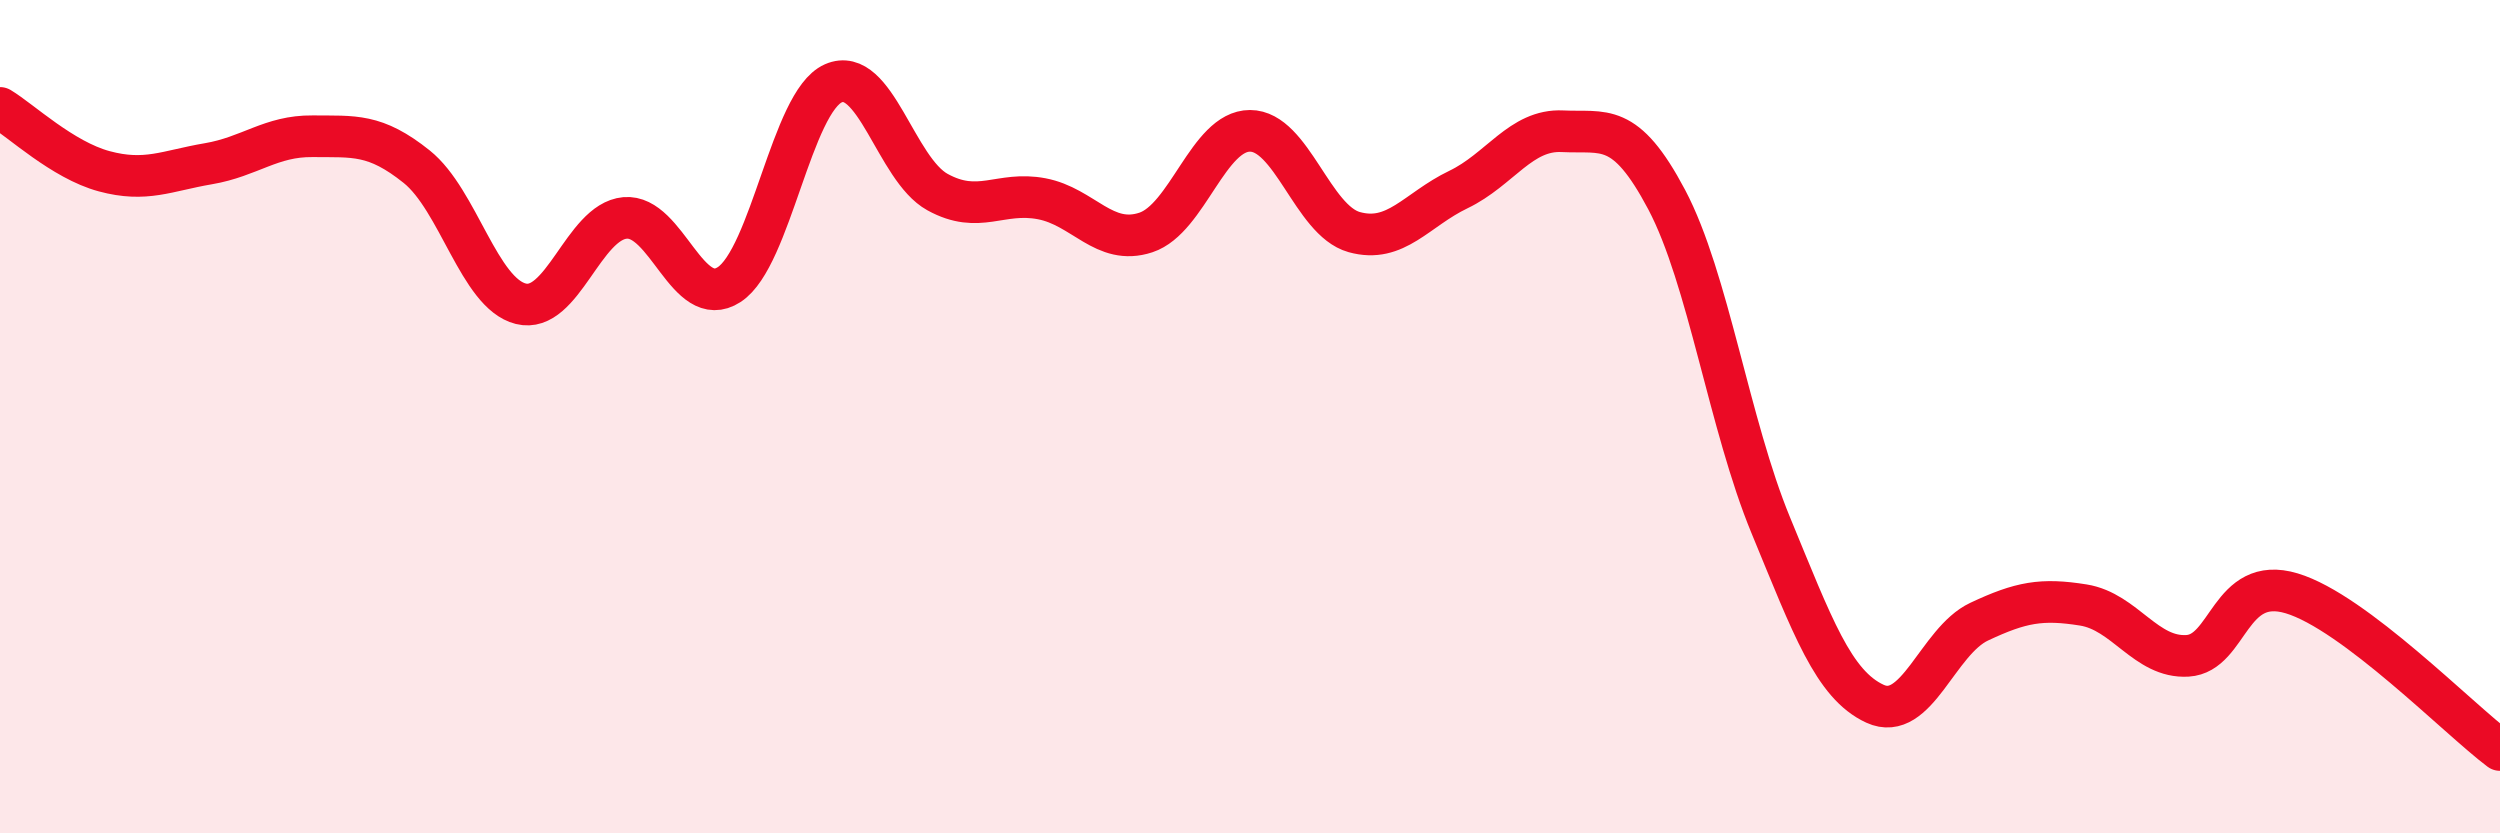 
    <svg width="60" height="20" viewBox="0 0 60 20" xmlns="http://www.w3.org/2000/svg">
      <path
        d="M 0,2.59 C 0.5,2.89 1.5,3.84 2.5,4.11 C 3.5,4.38 4,4.1 5,3.93 C 6,3.76 6.5,3.26 7.5,3.27 C 8.5,3.28 9,3.2 10,4 C 11,4.8 11.5,7.04 12.5,7.29 C 13.5,7.54 14,5.32 15,5.23 C 16,5.14 16.5,7.48 17.5,6.83 C 18.5,6.18 19,2.44 20,2 C 21,1.56 21.5,4.06 22.5,4.61 C 23.5,5.16 24,4.58 25,4.77 C 26,4.96 26.5,5.91 27.5,5.58 C 28.5,5.25 29,3.14 30,3.14 C 31,3.14 31.5,5.29 32.5,5.57 C 33.5,5.85 34,5.03 35,4.55 C 36,4.07 36.5,3.1 37.5,3.15 C 38.5,3.2 39,2.9 40,4.79 C 41,6.68 41.5,10.19 42.5,12.61 C 43.5,15.03 44,16.43 45,16.89 C 46,17.35 46.5,15.39 47.5,14.92 C 48.5,14.45 49,14.36 50,14.52 C 51,14.68 51.5,15.8 52.5,15.74 C 53.5,15.68 53.5,13.79 55,14.24 C 56.5,14.69 59,17.25 60,18L60 20L0 20Z"
        fill="#EB0A25"
        opacity="0.1"
        stroke-linecap="round"
        stroke-linejoin="round"
      />
      <path
        d="M 0,2.59 C 0.5,2.89 1.5,3.84 2.5,4.11 C 3.5,4.38 4,4.1 5,3.93 C 6,3.76 6.5,3.26 7.5,3.27 C 8.5,3.28 9,3.2 10,4 C 11,4.8 11.5,7.04 12.5,7.29 C 13.5,7.54 14,5.32 15,5.23 C 16,5.14 16.5,7.48 17.5,6.83 C 18.5,6.18 19,2.44 20,2 C 21,1.56 21.5,4.06 22.5,4.61 C 23.5,5.16 24,4.58 25,4.77 C 26,4.96 26.5,5.91 27.5,5.58 C 28.5,5.25 29,3.14 30,3.14 C 31,3.14 31.5,5.29 32.5,5.57 C 33.5,5.85 34,5.03 35,4.55 C 36,4.07 36.5,3.1 37.5,3.15 C 38.5,3.2 39,2.9 40,4.79 C 41,6.68 41.5,10.19 42.5,12.61 C 43.5,15.03 44,16.43 45,16.89 C 46,17.35 46.5,15.39 47.5,14.92 C 48.5,14.45 49,14.36 50,14.52 C 51,14.68 51.5,15.8 52.5,15.74 C 53.5,15.68 53.5,13.79 55,14.24 C 56.5,14.69 59,17.25 60,18"
        stroke="#EB0A25"
        stroke-width="1"
        fill="none"
        stroke-linecap="round"
        stroke-linejoin="round"
      />
    </svg>
  